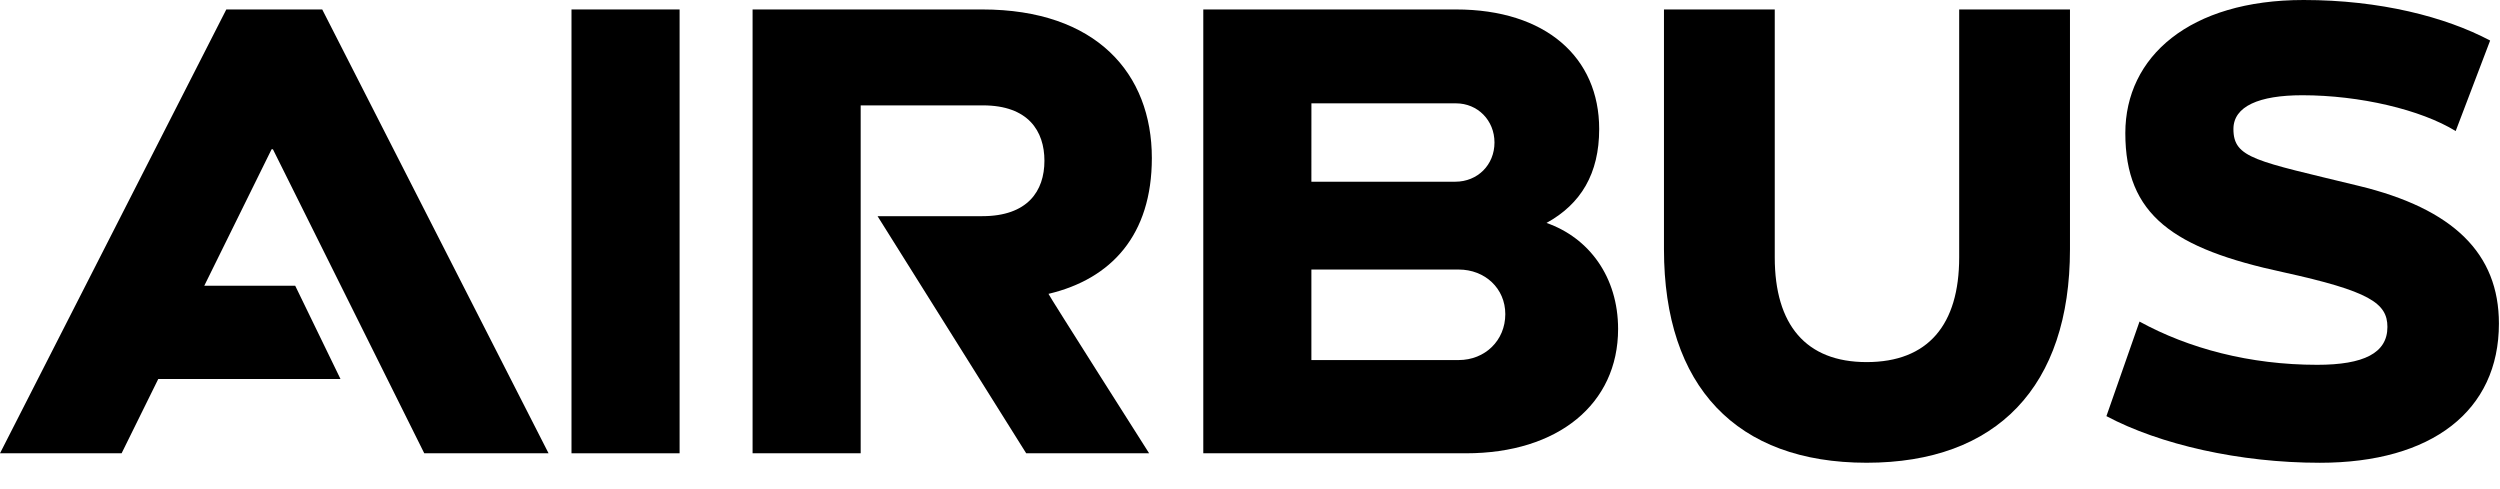 <svg xmlns="http://www.w3.org/2000/svg" fill="none" viewBox="0 0 92 18" height="18" width="92">
<g clip-path="url(#clip0_10788_147990)">
<path fill="black" d="M42.388 5.817C42.388 2.71 40.349 0.348 36.148 0.348H27.695V16.681H31.673V3.878H36.173C37.839 3.878 38.435 4.823 38.435 5.916C38.435 7.035 37.813 7.955 36.148 7.955H32.294L37.764 16.681H42.288C42.288 16.681 38.559 10.814 38.584 10.814C40.897 10.267 42.388 8.651 42.388 5.817Z"></path>
<path fill="black" d="M25.009 0.348H21.031V16.681H25.009V0.348Z"></path>
<path fill="black" d="M10.864 10.516H7.517L9.994 5.494H10.044L15.613 16.681H20.187L11.858 0.348H8.328L0 16.681H4.475L5.824 13.947H12.53L10.864 10.516Z"></path>
<path fill="black" d="M56.911 8.204C58.179 7.507 58.85 6.389 58.85 4.748C58.85 2.113 56.886 0.348 53.58 0.348H44.281V16.681H53.953C57.334 16.681 59.546 14.866 59.546 12.107C59.546 10.193 58.477 8.751 56.911 8.204ZM48.26 3.803H53.58C54.376 3.803 54.997 4.425 54.997 5.245C54.997 6.066 54.376 6.687 53.555 6.687H48.259L48.26 3.803ZM53.679 13.25H48.259V9.919H53.679C54.649 9.919 55.395 10.615 55.395 11.56C55.395 12.529 54.649 13.25 53.679 13.25Z"></path>
<path fill="black" d="M72.098 9.472C72.098 11.951 70.954 13.325 68.692 13.325C66.455 13.325 65.311 11.951 65.311 9.472V0.348H61.234V9.173C61.234 14.22 63.895 17.029 68.692 17.029C73.49 17.029 76.175 14.22 76.175 9.173V0.348H72.098V9.472Z"></path>
<path fill="black" d="M86.789 6.837C83.013 5.917 82.19 5.83 82.19 4.748C82.19 3.912 83.134 3.505 84.725 3.505C86.839 3.505 89.089 4.035 90.369 4.823L91.637 1.492C89.996 0.622 87.585 0 84.775 0C80.574 0 78.212 2.088 78.212 4.898C78.212 7.92 79.976 9.148 84.029 10.019C87.185 10.714 87.857 11.149 87.857 12.032C87.857 12.993 86.987 13.425 85.272 13.425C82.786 13.425 80.536 12.821 78.734 11.834L77.516 15.314C79.48 16.358 82.413 17.03 85.371 17.03C89.499 17.03 91.96 15.115 91.96 11.908C91.96 9.335 90.295 7.682 86.789 6.837Z"></path>
</g>
<defs>
<clipPath id="clip0_10788_147990">
<rect fill="white" height="17.03" width="91.96"></rect>
</clipPath>
</defs>
</svg>
